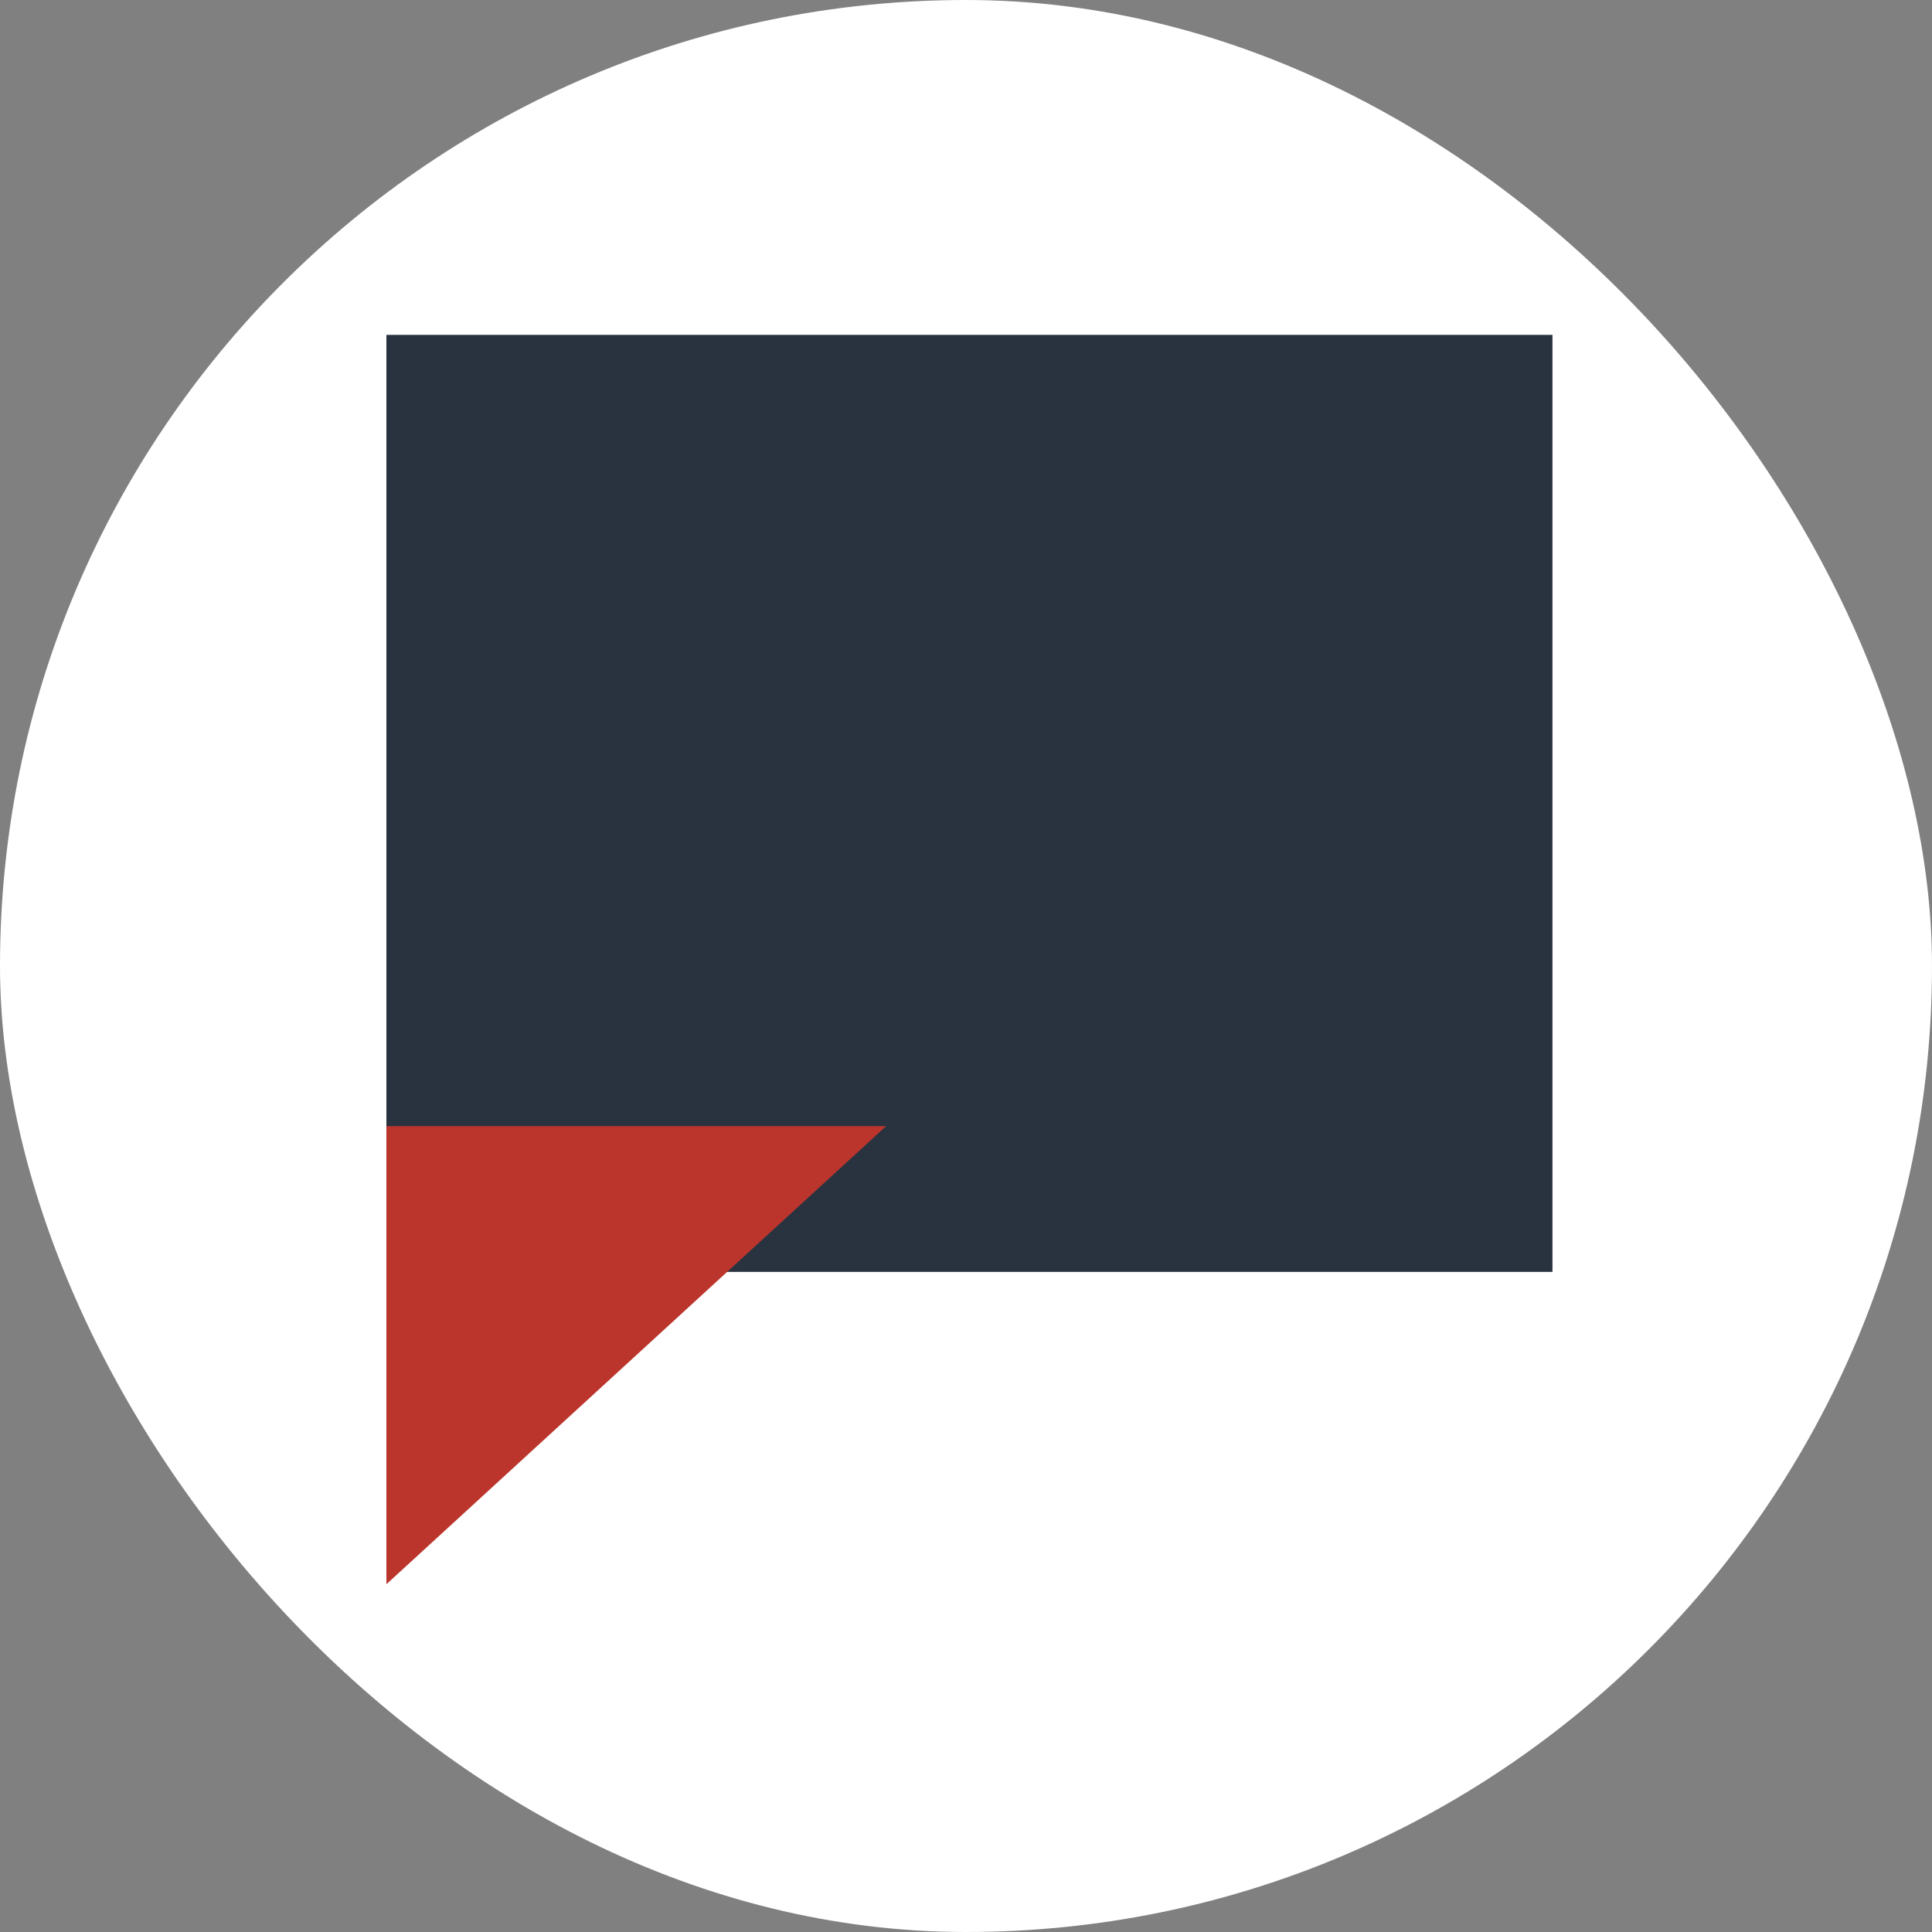   <svg width="150" height="150" viewBox="0 0 150 150" xmlns="http://www.w3.org/2000/svg">
   <rect x="0" y="0" width="150" height="150" fill="#808080" stroke="none"/>
   <rect width="150" height="150" rx="75" fill="white">
   </rect>
   <rect x="30" y="26" width="90.533" height="72.75" fill="#29333F">
   </rect>
   <path d="M68.8 87.433L30 87.433L30 123L68.8 87.433Z" fill="#BB352D">
   </path>
  </svg>
